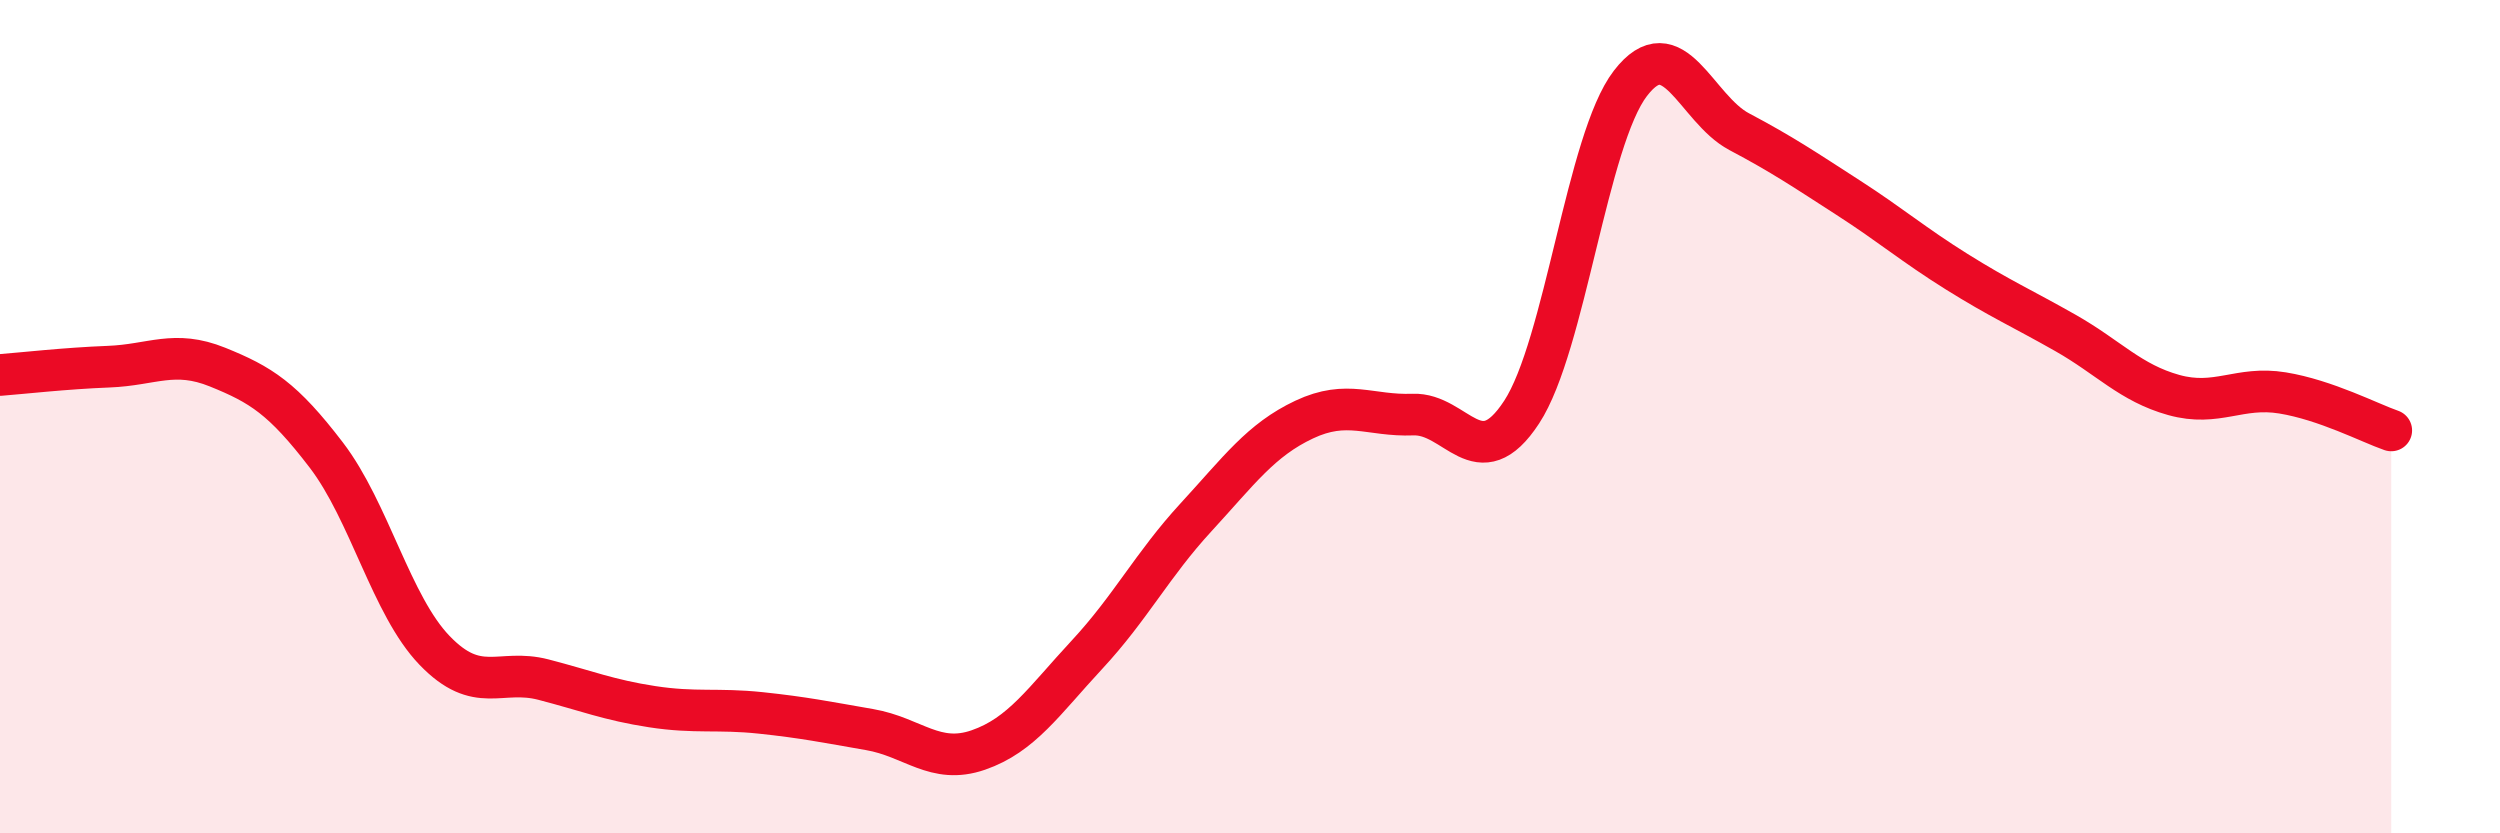 
    <svg width="60" height="20" viewBox="0 0 60 20" xmlns="http://www.w3.org/2000/svg">
      <path
        d="M 0,9 C 0.52,8.96 1.57,8.84 2.61,8.8 C 3.65,8.76 4.18,8.39 5.22,8.81 C 6.26,9.23 6.79,9.56 7.83,10.92 C 8.87,12.28 9.39,14.53 10.43,15.61 C 11.47,16.69 12,16.04 13.04,16.31 C 14.08,16.58 14.61,16.8 15.65,16.96 C 16.69,17.12 17.22,17 18.26,17.11 C 19.3,17.22 19.83,17.33 20.87,17.51 C 21.91,17.69 22.44,18.36 23.48,18 C 24.52,17.64 25.05,16.83 26.09,15.71 C 27.13,14.59 27.66,13.55 28.7,12.42 C 29.74,11.29 30.26,10.56 31.3,10.07 C 32.34,9.58 32.87,9.99 33.91,9.95 C 34.95,9.91 35.48,11.48 36.52,9.89 C 37.56,8.3 38.09,3.35 39.13,2 C 40.17,0.65 40.7,2.61 41.74,3.16 C 42.78,3.71 43.31,4.07 44.35,4.74 C 45.39,5.41 45.92,5.87 46.96,6.52 C 48,7.17 48.53,7.4 49.57,7.99 C 50.61,8.58 51.13,9.19 52.17,9.48 C 53.21,9.77 53.74,9.26 54.78,9.43 C 55.82,9.6 56.87,10.15 57.39,10.33L57.39 20L0 20Z"
        fill="#EB0A25"
        opacity="0.1"
        stroke-linecap="round"
        stroke-linejoin="round"
      />
      <path
        d="M 0,9 C 0.52,8.96 1.57,8.84 2.61,8.8 C 3.65,8.76 4.18,8.39 5.22,8.81 C 6.26,9.23 6.79,9.56 7.83,10.92 C 8.87,12.28 9.39,14.53 10.43,15.61 C 11.47,16.69 12,16.04 13.04,16.31 C 14.08,16.58 14.61,16.8 15.65,16.96 C 16.69,17.12 17.22,17 18.26,17.11 C 19.3,17.22 19.83,17.33 20.87,17.51 C 21.91,17.69 22.44,18.36 23.48,18 C 24.52,17.64 25.05,16.83 26.09,15.71 C 27.13,14.59 27.66,13.55 28.7,12.42 C 29.74,11.29 30.26,10.56 31.3,10.07 C 32.34,9.58 32.87,9.99 33.91,9.95 C 34.95,9.91 35.48,11.48 36.52,9.89 C 37.56,8.3 38.09,3.35 39.13,2 C 40.17,0.65 40.7,2.61 41.74,3.16 C 42.78,3.71 43.31,4.07 44.35,4.74 C 45.39,5.41 45.92,5.87 46.96,6.52 C 48,7.17 48.53,7.4 49.57,7.99 C 50.61,8.58 51.13,9.19 52.17,9.48 C 53.21,9.77 53.74,9.26 54.78,9.43 C 55.82,9.6 56.87,10.15 57.39,10.33"
        stroke="#EB0A25"
        stroke-width="1"
        fill="none"
        stroke-linecap="round"
        stroke-linejoin="round"
      />
    </svg>
  
